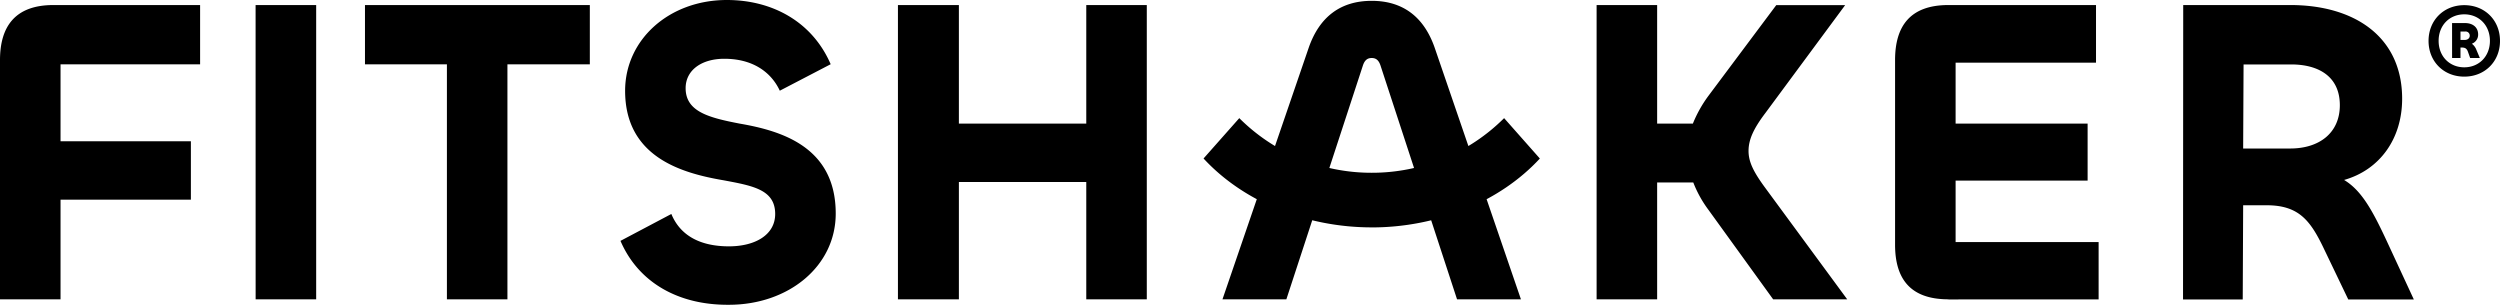<?xml version="1.0" encoding="UTF-8"?>
<svg xmlns="http://www.w3.org/2000/svg" width="1342.55" height="163.67" viewBox="0 0 1342.55 163.67">
  <g id="Layer_2" data-name="Layer 2">
    <g id="Layer_1-2" data-name="Layer 1">
      <path d="M1321.33,21.45V16.93h2.49a2.2,2.2,0,0,1,2.48,2.26c0,1.35-1.13,2.26-2.71,2.26Zm-4.51,9.7h4.51V25.51h.45c2,0,2.94.45,3.62,2.48l1.12,3.16h5.2l-1.81-4.29a7.35,7.35,0,0,0-2.48-3.38,5.17,5.17,0,0,0,3.38-5c0-3.84-2.93-6.09-7-6.09h-7Zm6.54,5c-7.9,0-13.77-5.87-13.77-14.22s5.87-14.23,13.77-14.23,13.78,5.87,13.78,14.23-5.88,14.22-13.78,14.22m0,5c11.06,0,19.19-8.13,19.19-19.19s-8.13-19.19-19.19-19.19-19.18,8.13-19.18,19.19,8.12,19.19,19.18,19.19m-118.74,38.6.22-45.15h25.51c14.9,0,26.19,6.55,26.19,21.9,0,14.9-11.06,23.25-26.64,23.25Zm-32.29,81.05h32.06l.23-50.57h12.64c16.93,0,23.25,7.9,30.25,22.35l13.55,28.22h35.21l-14.44-31.16c-7.68-16.48-13.55-27.31-23-33C1278,91.2,1290,74.5,1290,53.05c0-33.64-26-50.34-60-50.34h-57.57Zm-126,0H1127V130H1050.2v-33h70.89V66.37H1050.2V33.64h75.4V2.71h-79.24c-20.76,0-28.67,11.51-28.67,29.57v99.11c0,18.06,7.91,29.35,28.67,29.35m-188.95,0h32.51V98h19.41a62.2,62.2,0,0,0,8.13,14.67l34.77,48.09H992l-44-59.83c-6.32-8.58-9-14-9-19.87,0-6.09,2.71-12,9-20.31l42.89-58h-37L917.46,51.47a68.05,68.05,0,0,0-8.35,14.9H889.92V2.71H857.41ZM736.63,122.13c35.22,0,68.86-13.77,90.3-37L807.74,63.44a100.36,100.36,0,0,1-71.11,29.34,100.38,100.38,0,0,1-71.11-29.34L646.33,85.11c21.45,23.25,55.08,37,90.3,37M482.21,160.74h32.73v-63h68.41v63h32.5V2.71h-32.5V66.37H514.94V2.71H482.21Zm-90.75,2.93c31.83,0,57.34-20.54,57.34-49,0-35.89-29.35-44.47-51.7-48.31-16.25-3.16-28.9-6.32-28.9-19,0-9.71,8.58-15.8,20.77-15.8,15.13,0,25.06,7,29.8,17.15l27.32-14.22C436.38,12,415.16,0,390.33,0,359.4,0,335.7,21.22,335.7,48.76c0,35.67,30.47,44.25,53.05,48.09,15.57,2.93,27.54,5,27.54,18.06,0,11.28-10.84,17.38-24.83,17.38-15.58,0-26.19-5.87-30.93-17.38l-27.32,14.44c9.71,22.58,31.38,34.55,58.25,34.32M240,160.74h32.5V34.54h44.25V2.71H196V34.54h44Zm-102.72,0h32.51V2.71H137.26ZM0,160.74H32.51V107.23h70V75.85h-70V34.54h74.95V2.71H28.67C8.13,2.71,0,14.22,0,32.28Zm656.49,0H690.8L731.89,35.22c.9-2.71,2.26-4.07,4.74-4.07s3.84,1.36,4.74,4.07l41.09,125.52h34.31l-46.28-135C764.63,8.8,753.11.45,736.63.45s-28,8.35-33.86,25.28Z"></path>
    </g>
  </g>
</svg>
